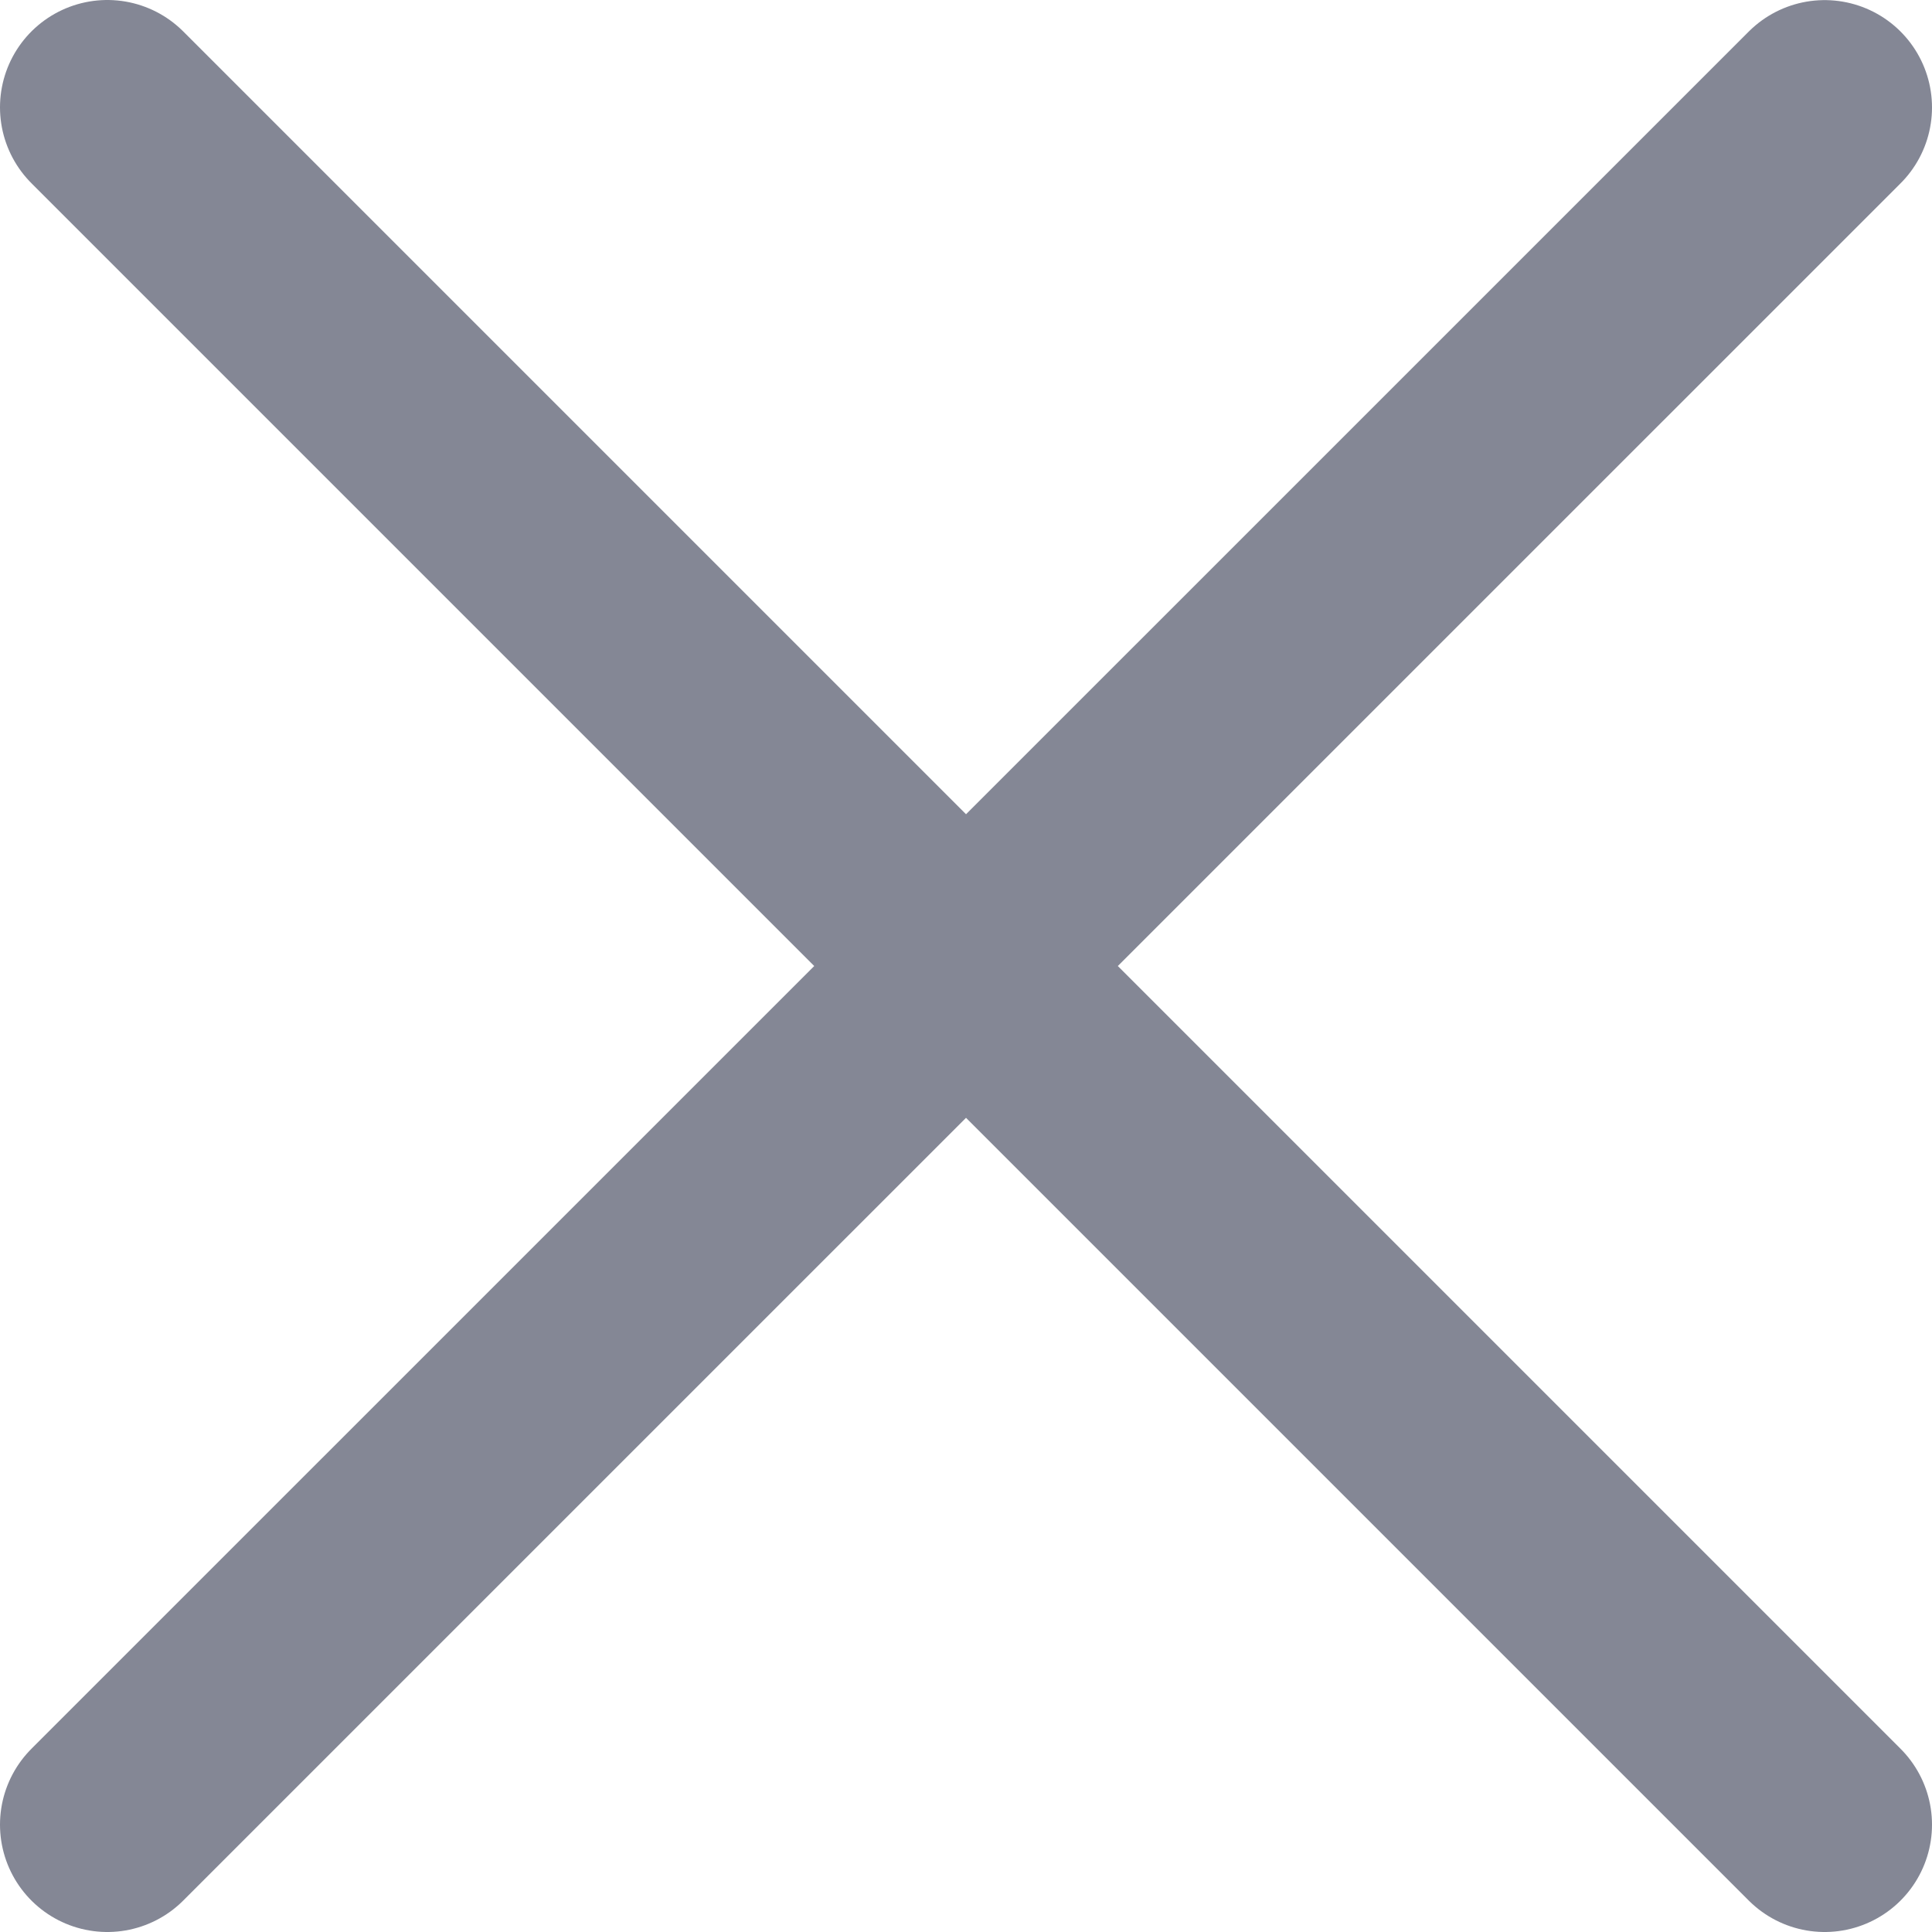 <svg height="18" viewBox="0 0 18 18" width="18" xmlns="http://www.w3.org/2000/svg"><path d="m17 1.001-16 15.999m16 0-16-16" fill="none" stroke="#848795" stroke-linecap="round" stroke-linejoin="round" stroke-width="2"/></svg>
